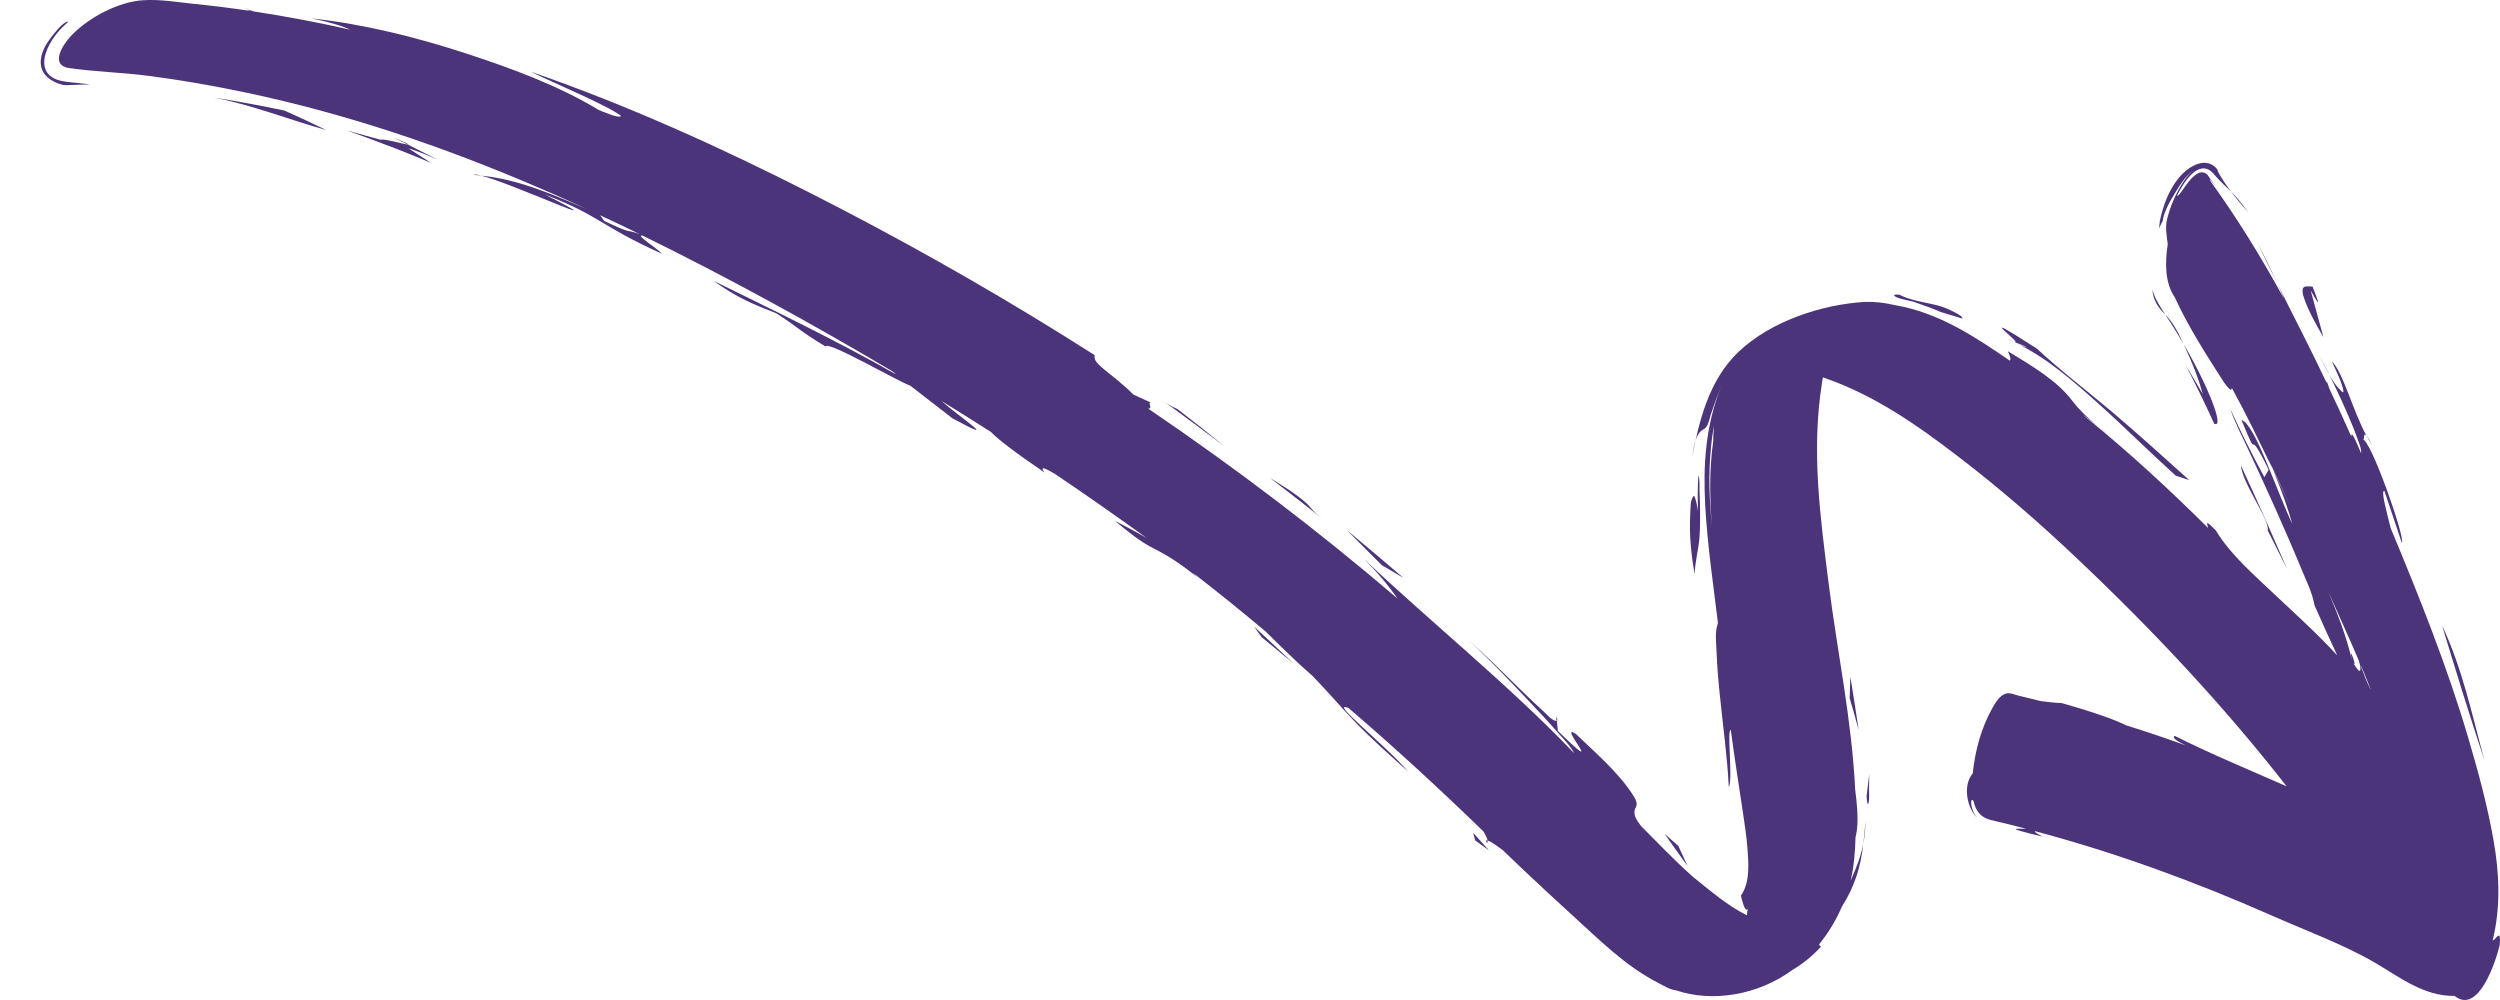 <svg width="60" height="24" viewBox="0 0 60 24" fill="none" xmlns="http://www.w3.org/2000/svg">
<path d="M54.43 6.325C54.55 6.578 54.672 6.833 54.672 6.833C54.497 6.486 54.326 6.143 54.18 5.821C54.18 5.821 54.306 6.073 54.43 6.325C54.55 6.578 54.306 6.073 54.43 6.325Z" fill="#4B3479"/>
<path d="M56.797 10.457C56.827 10.491 56.87 10.56 56.94 10.689C56.888 10.618 56.842 10.536 56.797 10.457Z" fill="#4B3479"/>
<path d="M37.359 17.303L37.348 17.193C37.387 17.271 37.384 17.302 37.359 17.303Z" fill="#4B3479"/>
<path d="M53.185 4.491L53.219 4.536C53.356 4.742 53.301 4.663 53.185 4.491Z" fill="#4B3479"/>
<path d="M53.221 4.101C53.315 4.275 53.424 4.439 53.545 4.599C53.396 4.453 53.242 4.314 53.112 4.154C52.763 3.791 52.4 4.394 52.251 4.689C52.259 4.741 52.372 4.575 52.379 4.564C52.478 4.428 52.578 4.266 52.731 4.17C52.828 4.113 52.921 4.131 52.981 4.197C53.062 4.308 53.126 4.411 53.184 4.492L53.03 4.29C53.039 4.311 53.046 4.331 53.053 4.351C53.684 5.224 54.257 6.153 54.786 7.115C54.796 7.13 54.806 7.145 54.815 7.157L54.668 6.834C55.062 7.616 55.463 8.395 55.839 9.187L55.842 9.152C55.867 9.216 55.889 9.275 55.908 9.335C56.089 9.715 56.264 10.1 56.434 10.483C56.423 10.36 56.468 10.399 56.666 10.877C56.679 10.772 56.624 10.658 56.592 10.567C56.527 10.374 56.45 10.185 56.369 9.998C56.149 9.486 55.908 8.984 55.644 8.495C55.8 8.791 55.949 9.158 56.201 9.396C56.265 9.458 56.236 9.339 56.228 9.31C56.164 9.088 56.058 8.879 55.964 8.672C56.239 8.944 56.457 9.834 56.794 10.456C56.708 10.356 56.761 10.582 56.705 10.551C56.885 10.508 57.743 12.943 57.644 13.03L57.226 11.781C57.127 11.759 57.295 12.335 57.377 12.677C58.065 14.331 58.734 15.994 59.242 17.722C59.478 18.524 59.7 19.338 59.845 20.17C59.981 20.942 60.026 21.752 59.823 22.57C59.873 22.562 59.907 22.489 59.948 22.462C60.03 22.409 59.991 22.679 59.99 22.694C59.907 23.04 59.492 24.361 58.915 23.906C58.914 23.904 58.913 23.903 58.911 23.902C58.167 23.915 57.558 23.43 57.008 23.11C56.237 22.661 55.34 22.336 54.507 21.966C52.693 21.167 50.816 20.474 48.837 19.947C48.825 19.968 48.882 20.011 49.031 20.081C47.987 19.833 48.47 19.902 48.625 19.889C48.347 19.817 48.069 19.747 47.788 19.682C47.527 19.62 47.415 19.456 47.364 19.221C47.344 19.202 47.324 19.183 47.313 19.213C47.307 19.23 47.304 19.268 47.315 19.334C47.33 19.4 47.352 19.508 47.452 19.624C47.222 19.415 47.089 18.865 47.346 18.561C47.398 18.05 47.537 17.493 47.813 17.001C47.878 16.884 47.979 16.704 48.128 16.65C48.231 16.612 48.357 16.675 48.448 16.696C48.626 16.739 48.804 16.783 48.981 16.827C49.146 16.846 49.312 16.869 49.482 16.874C50.342 17.119 50.781 17.285 51.02 17.405C51.505 17.557 51.985 17.718 52.456 17.889C52.243 17.787 52.121 17.707 52.194 17.661C53.064 18.099 53.98 18.474 54.879 18.872C53.373 16.941 51.68 15.136 49.878 13.431C48.964 12.563 48.008 11.73 46.992 10.953C46.026 10.214 44.984 9.475 43.75 9.057C43.744 9.097 43.733 9.137 43.73 9.177C43.463 10.821 43.692 12.44 43.888 14.009C44.097 15.662 44.445 17.281 44.525 18.965C44.525 18.96 44.524 18.956 44.525 18.953C44.619 19.668 44.575 19.916 44.533 20.091C44.522 20.439 44.499 20.788 44.414 21.14C44.55 20.83 44.658 20.567 44.718 20.252C44.665 20.77 44.517 21.273 44.206 21.758C44.069 22.076 43.889 22.38 43.667 22.653C43.641 22.72 43.708 22.68 43.698 22.726C43.5 22.942 43.271 23.131 43.01 23.283C42.182 23.892 41.084 24.06 40.224 23.768C40.085 23.754 39.941 23.663 39.83 23.607C39.624 23.502 39.429 23.383 39.242 23.255C38.87 22.996 38.537 22.7 38.208 22.4C37.487 21.739 36.764 21.078 36.062 20.4C35.882 20.267 35.758 20.185 35.701 20.169C35.694 20.121 35.658 20.046 35.602 19.954C34.555 18.938 33.483 17.951 32.367 16.994C31.855 16.785 33.27 17.896 33.793 18.518C33.368 18.131 32.93 17.749 32.532 17.337C32.178 16.969 31.851 16.58 31.493 16.215C31.174 15.942 30.771 15.546 30.378 15.159C29.805 14.677 29.221 14.205 28.624 13.743C28.662 13.78 28.699 13.815 28.735 13.853C28.422 13.601 28.098 13.368 27.727 13.183C27.359 13.005 27.057 12.744 26.754 12.498C26.962 12.607 27.232 12.743 27.521 12.913C26.792 12.387 26.055 11.869 25.303 11.364C25.069 11.225 24.948 11.182 25.07 11.34C24.402 10.889 23.935 10.532 23.784 10.368C23.391 10.116 22.994 9.868 22.594 9.622C23.025 10.009 24.092 10.709 22.858 10.039L21.847 9.256C21.616 9.188 19.825 8.151 19.816 8.318C19.193 7.944 19.13 7.836 18.633 7.52C18.099 7.309 17.699 7.155 17.129 6.742C18.602 7.465 20.081 8.177 21.493 8.979C21.485 8.96 21.442 8.929 21.385 8.892C19.455 7.749 17.471 6.66 15.428 5.657C15.201 5.606 15.819 5.992 15.884 6.089C14.381 5.411 14.437 5.196 13.072 4.665C15.044 5.673 12.293 4.396 11.549 4.216C12.463 4.303 13.311 4.691 14.092 5.021C11.921 4.024 9.651 3.152 7.247 2.536C6.05 2.229 4.821 1.986 3.561 1.82C2.937 1.738 2.284 1.723 1.662 1.634C1.192 1.566 1.492 1.081 1.724 0.84C2.145 0.41 2.844 0.042 3.44 0.005C3.838 -0.02 4.244 0.049 4.628 0.09C5.073 0.134 5.513 0.189 5.948 0.253C5.979 0.251 5.993 0.247 5.986 0.241C6.018 0.251 6.057 0.264 6.097 0.276C6.878 0.395 7.648 0.54 8.404 0.713C8.229 0.629 7.947 0.537 7.477 0.441C8.758 0.583 9.994 0.895 11.165 1.276C12.279 1.64 13.405 2.055 14.367 2.638C14.401 2.653 14.436 2.666 14.472 2.681C14.53 2.699 14.826 2.837 14.904 2.79C14.925 2.777 14.655 2.624 14.639 2.616C14.436 2.509 14.229 2.409 14.02 2.311C13.591 2.11 13.155 1.923 12.729 1.717C15.071 2.529 17.284 3.534 19.435 4.626C21.536 5.693 23.577 6.839 25.547 8.067C25.791 8.218 26.032 8.372 26.274 8.525C26.205 8.735 26.663 8.933 27.203 9.47L27.651 9.676C27.5 9.606 27.694 9.826 27.553 9.804C29.647 11.226 31.647 12.744 33.541 14.366C33.302 14.025 33.032 13.707 32.73 13.411C34.395 14.985 36.202 16.428 37.779 18.077C37.693 17.903 37.538 17.753 37.41 17.607C37.171 17.332 36.92 17.065 36.67 16.801C36.206 16.309 35.74 15.817 35.239 15.356C35.68 15.744 36.092 16.161 36.51 16.568C36.69 16.741 36.869 16.916 37.054 17.083C37.111 17.132 37.26 17.315 37.365 17.301L37.389 17.543C38.649 18.769 37.333 17.288 37.826 17.619C38.3 18.076 38.84 18.534 39.192 19.082C39.233 19.147 39.286 19.226 39.279 19.311C39.277 19.332 39.269 19.352 39.259 19.375C39.166 19.553 39.293 19.695 39.387 19.827C39.763 20.203 40.174 20.637 40.627 21.041C41.044 21.372 41.431 21.718 41.925 21.968C41.932 21.915 41.938 21.861 41.945 21.808C41.877 21.93 41.792 21.535 41.782 21.496C42.014 21.165 41.962 20.675 41.937 20.341C41.917 20.072 41.875 19.808 41.837 19.546C41.735 18.87 41.63 18.197 41.539 17.52C41.437 17.492 41.597 18.719 41.491 18.889C41.455 18.163 41.354 17.45 41.281 16.731C41.243 16.37 41.211 16.006 41.197 15.639C41.19 15.428 41.149 15.171 41.231 14.955C41.117 14.009 40.975 13.068 40.924 12.109C40.875 11.185 40.928 10.215 41.31 9.274C41.217 9.494 41.136 9.716 41.062 9.94C41.033 10.027 40.995 10.256 40.89 10.3C40.668 10.408 40.645 10.808 40.609 10.982C40.772 10.143 40.998 9.134 41.726 8.443C42.509 7.702 43.722 7.309 44.75 7.246C45.003 7.237 45.241 7.268 45.468 7.321C46.542 7.502 47.423 8.1 48.235 8.655C48.264 8.624 48.25 8.56 48.187 8.428C48.744 8.77 49.358 9.119 49.74 9.625C50.065 10.055 50.566 10.391 50.987 10.739C50.654 10.471 50.318 10.203 49.981 9.941C50.006 9.965 50.031 9.987 50.056 10.011C51.091 10.847 52.06 11.744 52.994 12.671C52.98 12.581 52.893 12.436 53.18 12.731C53.536 13.321 54.104 13.803 54.609 14.283C55.113 14.759 55.632 15.224 56.094 15.731C55.919 15.356 55.734 14.951 55.548 14.526C55.496 14.226 55.351 13.941 55.238 13.665C55.033 13.167 54.816 12.673 54.597 12.179C54.38 11.69 54.152 11.206 53.927 10.722C53.788 10.423 53.63 10.125 53.525 9.808C53.771 10.348 53.993 10.801 54.345 11.453L54.448 11.273C53.861 10.073 54.277 11.263 53.795 10.078C54.114 10.168 54.617 11.73 55.015 12.575C54.923 12.242 54.771 11.793 54.544 11.259C54.682 11.547 54.82 11.835 54.956 12.127C54.789 11.76 54.62 11.396 54.446 11.032C54.479 11.107 54.513 11.183 54.544 11.259C54.228 10.603 53.914 9.947 53.563 9.308C53.565 9.386 53.522 9.378 53.378 9.181C52.952 8.517 52.525 7.854 52.195 7.136C51.961 6.793 51.954 6.319 52.026 5.862C52.005 5.67 51.967 5.516 51.999 5.311C52.071 4.981 52.221 4.625 52.427 4.323C52.492 4.236 52.554 4.154 52.646 4.085C52.467 4.214 52.345 4.397 52.239 4.569C52.101 4.796 51.939 5.057 51.904 5.302L51.818 5.479C51.824 5.413 51.829 5.357 51.838 5.298C51.912 4.95 52.039 4.574 52.294 4.266C52.526 3.984 52.929 3.755 53.189 4.034C53.204 4.054 53.226 4.085 53.234 4.1C53.226 4.085 53.242 4.115 53.234 4.1L53.221 4.101ZM56.884 16.532C56.884 16.532 56.891 16.538 56.896 16.543C56.821 16.358 56.747 16.17 56.668 15.985C56.662 15.974 56.656 15.966 56.651 15.956C56.744 16.226 56.82 16.401 56.886 16.53C56.819 16.4 56.889 16.534 56.886 16.53L56.884 16.532ZM14.503 5.303C15.223 5.647 14.981 5.482 15.357 5.621C15.042 5.467 14.724 5.316 14.404 5.167L14.502 5.304L14.503 5.303ZM41.064 10.747C40.997 11.387 41.027 12.021 41.087 12.642C41.034 11.969 41.02 11.282 41.117 10.585C41.116 10.49 41.122 10.372 41.136 10.217C41.136 10.217 41.092 10.429 41.062 10.746C41.029 11.062 41.094 10.428 41.062 10.746L41.064 10.747ZM56.447 15.851C56.637 16.204 56.68 16.139 56.633 15.928C56.619 15.902 56.614 15.887 56.623 15.889C56.621 15.884 56.621 15.879 56.62 15.873C56.38 15.311 56.127 14.754 55.877 14.198C56.102 14.734 56.319 15.277 56.447 15.851C56.637 16.204 56.332 15.344 56.447 15.851Z" fill="#4B3479"/>
<path d="M53.545 4.599C53.642 4.692 53.765 4.829 53.97 5.108C53.79 4.906 53.653 4.742 53.545 4.599Z" fill="#4B3479"/>
<path d="M5.986 0.241C5.932 0.222 5.885 0.204 5.85 0.188C5.934 0.213 5.977 0.229 5.986 0.241Z" fill="#4B3479"/>
<path d="M1.593 1.964C1.784 1.983 1.974 2.004 2.164 2.024C1.98 2.03 1.795 2.037 1.609 2.043C1.591 2.043 1.576 2.042 1.564 2.042C1.536 2.041 1.523 2.041 1.523 2.041C1.18 1.954 0.926 1.75 0.986 1.388C1.014 1.219 1.106 1.054 1.22 0.905C1.279 0.827 1.508 0.524 1.631 0.517C1.629 0.532 1.62 0.547 1.602 0.557C1.081 1.002 0.712 1.864 1.59 1.961C1.514 1.954 1.698 1.974 1.59 1.961L1.593 1.964Z" fill="#4B3479"/>
<path d="M7.332 2.884C7.58 3.002 7.828 3.121 7.828 3.121C6.92 2.868 6.074 2.524 5.131 2.341C5.703 2.431 6.268 2.536 6.826 2.653C6.826 2.653 7.077 2.768 7.331 2.883C7.077 2.768 7.579 3 7.331 2.883L7.332 2.884Z" fill="#4B3479"/>
<path d="M9.787 3.469L9.45 3.306C9.774 3.436 9.836 3.474 9.787 3.469Z" fill="#4B3479"/>
<path d="M9.345 3.508C8.842 3.312 8.327 3.133 8.327 3.133C8.6 3.206 8.872 3.28 9.144 3.357C9.181 3.314 9.701 3.465 9.787 3.469C10.027 3.589 10.267 3.711 10.508 3.834C10.326 3.753 9.954 3.597 9.808 3.565L10.347 3.91C10.347 3.91 9.853 3.7 9.346 3.507C8.843 3.311 9.853 3.7 9.346 3.507L9.345 3.508Z" fill="#4B3479"/>
<path d="M11.546 4.216C11.493 4.21 11.425 4.198 11.382 4.2C11.378 4.178 11.44 4.188 11.546 4.216Z" fill="#4B3479"/>
<path d="M31.036 15.916L30.279 15.292L30.1 15.04C30.413 15.33 30.726 15.621 31.036 15.916Z" fill="#4B3479"/>
<path d="M35.688 20.229C35.654 20.174 35.663 20.158 35.704 20.169C35.708 20.198 35.704 20.22 35.688 20.229Z" fill="#4B3479"/>
<path d="M44.719 20.253C44.739 20.076 44.757 19.926 44.769 19.699C44.772 19.915 44.749 20.091 44.719 20.253Z" fill="#4B3479"/>
<path d="M35.355 19.987L35.737 20.412L35.404 20.169L35.355 19.987Z" fill="#4B3479"/>
<path d="M44.798 19.101C44.822 18.926 44.842 18.75 44.862 18.576L44.857 18.973C44.875 19.303 44.812 19.435 44.798 19.101Z" fill="#4B3479"/>
<path d="M44.503 17.139C44.448 16.947 44.392 16.755 44.392 16.755L44.408 16.239C44.478 16.668 44.546 17.097 44.609 17.526C44.609 17.526 44.556 17.333 44.503 17.139C44.556 17.333 44.448 16.947 44.503 17.139Z" fill="#4B3479"/>
<path d="M58.61 15.012C59.106 16.07 59.319 17.128 59.627 18.246C59.295 17.257 58.885 15.921 58.61 15.012Z" fill="#4B3479"/>
<path d="M55.757 8.084C55.593 7.796 55.423 7.506 55.31 7.192C55.287 7.127 55.264 7.059 55.261 6.986C55.255 6.836 55.391 6.879 55.501 6.878C55.601 7.152 55.767 7.518 55.456 6.971C55.559 7.34 55.66 7.71 55.759 8.082L55.757 8.084Z" fill="#4B3479"/>
<path d="M53.141 10.169C52.926 9.695 52.699 9.227 52.455 8.765C52.594 8.996 52.732 9.225 52.868 9.459C52.755 9.065 52.655 8.795 52.405 8.254C52.993 9.259 53.402 10.297 53.14 10.168L53.141 10.169Z" fill="#4B3479"/>
<path d="M51.966 7.549C51.789 7.377 51.676 7.205 51.657 6.95C51.718 7.175 51.842 7.357 51.966 7.549C51.935 7.518 51.91 7.464 51.966 7.549Z" fill="#4B3479"/>
<path d="M52.406 8.255C52.265 8.012 52.115 7.771 51.965 7.55C52.168 7.751 52.286 8.004 52.406 8.255C52.375 8.192 52.265 8.012 52.406 8.255Z" fill="#4B3479"/>
<path d="M54.896 13.665L54.426 12.732C54.47 12.458 53.821 11.616 53.779 11.166C54.167 11.991 54.53 12.829 54.896 13.665Z" fill="#4B3479"/>
<path d="M48.347 8.212C48.32 8.203 48.273 8.183 48.198 8.144C48.247 8.163 48.296 8.188 48.347 8.212Z" fill="#4B3479"/>
<path d="M48.347 8.212C48.589 8.282 47.212 7.292 48.885 8.367C49.454 8.896 50.082 9.373 50.679 9.877C51.312 10.415 51.927 10.97 52.542 11.523L52.218 11.416C51.581 10.842 50.98 10.239 50.342 9.669C49.741 9.132 49.111 8.575 48.347 8.212C48.862 8.457 48.589 8.282 48.347 8.212Z" fill="#4B3479"/>
<path d="M45.578 7.07C45.835 7.201 46.12 7.244 46.412 7.308C46.545 7.337 46.669 7.378 46.786 7.434C46.838 7.459 47.115 7.579 47.097 7.645C47.098 7.644 46.633 7.503 46.59 7.492C46.371 7.4 46.145 7.317 45.916 7.24C45.836 7.214 45.479 7.162 45.457 7.085C45.453 7.065 45.581 7.07 45.578 7.07C45.852 7.209 45.36 7.067 45.578 7.07Z" fill="#4B3479"/>
<path d="M40.793 11.749C40.797 12.124 40.815 12.497 40.789 12.876C40.769 13.18 40.678 13.478 40.673 13.784C40.588 13.315 40.538 12.827 40.566 12.336C40.574 12.226 40.559 12.008 40.645 11.906C40.684 11.863 40.752 12.246 40.754 12.268C40.727 11.733 40.771 10.97 40.793 11.751C40.772 10.971 40.801 12.56 40.793 11.751L40.793 11.749Z" fill="#4B3479"/>
<path d="M40.501 20.783C40.315 20.527 40.131 20.27 39.949 20.011L40.279 20.301C40.351 20.462 40.426 20.624 40.501 20.783Z" fill="#4B3479"/>
<path d="M32.316 12.716C32.776 13.098 33.231 13.482 33.683 13.87L33.16 13.561L32.316 12.716Z" fill="#4B3479"/>
<path d="M31.102 11.948C30.788 11.706 30.473 11.466 30.473 11.466L30.952 11.768C31.585 12.209 31.312 12.111 31.725 12.44C31.725 12.44 31.412 12.195 31.102 11.948C31.412 12.195 30.788 11.706 31.102 11.948Z" fill="#4B3479"/>
<path d="M28.838 10.269C29.118 10.494 29.398 10.719 29.398 10.719C28.896 10.341 28.393 9.967 27.883 9.595C28.045 9.72 28.16 9.773 28.27 9.825C28.27 9.825 28.555 10.047 28.838 10.269C29.118 10.494 28.553 10.048 28.838 10.269Z" fill="#4B3479"/>
</svg>
